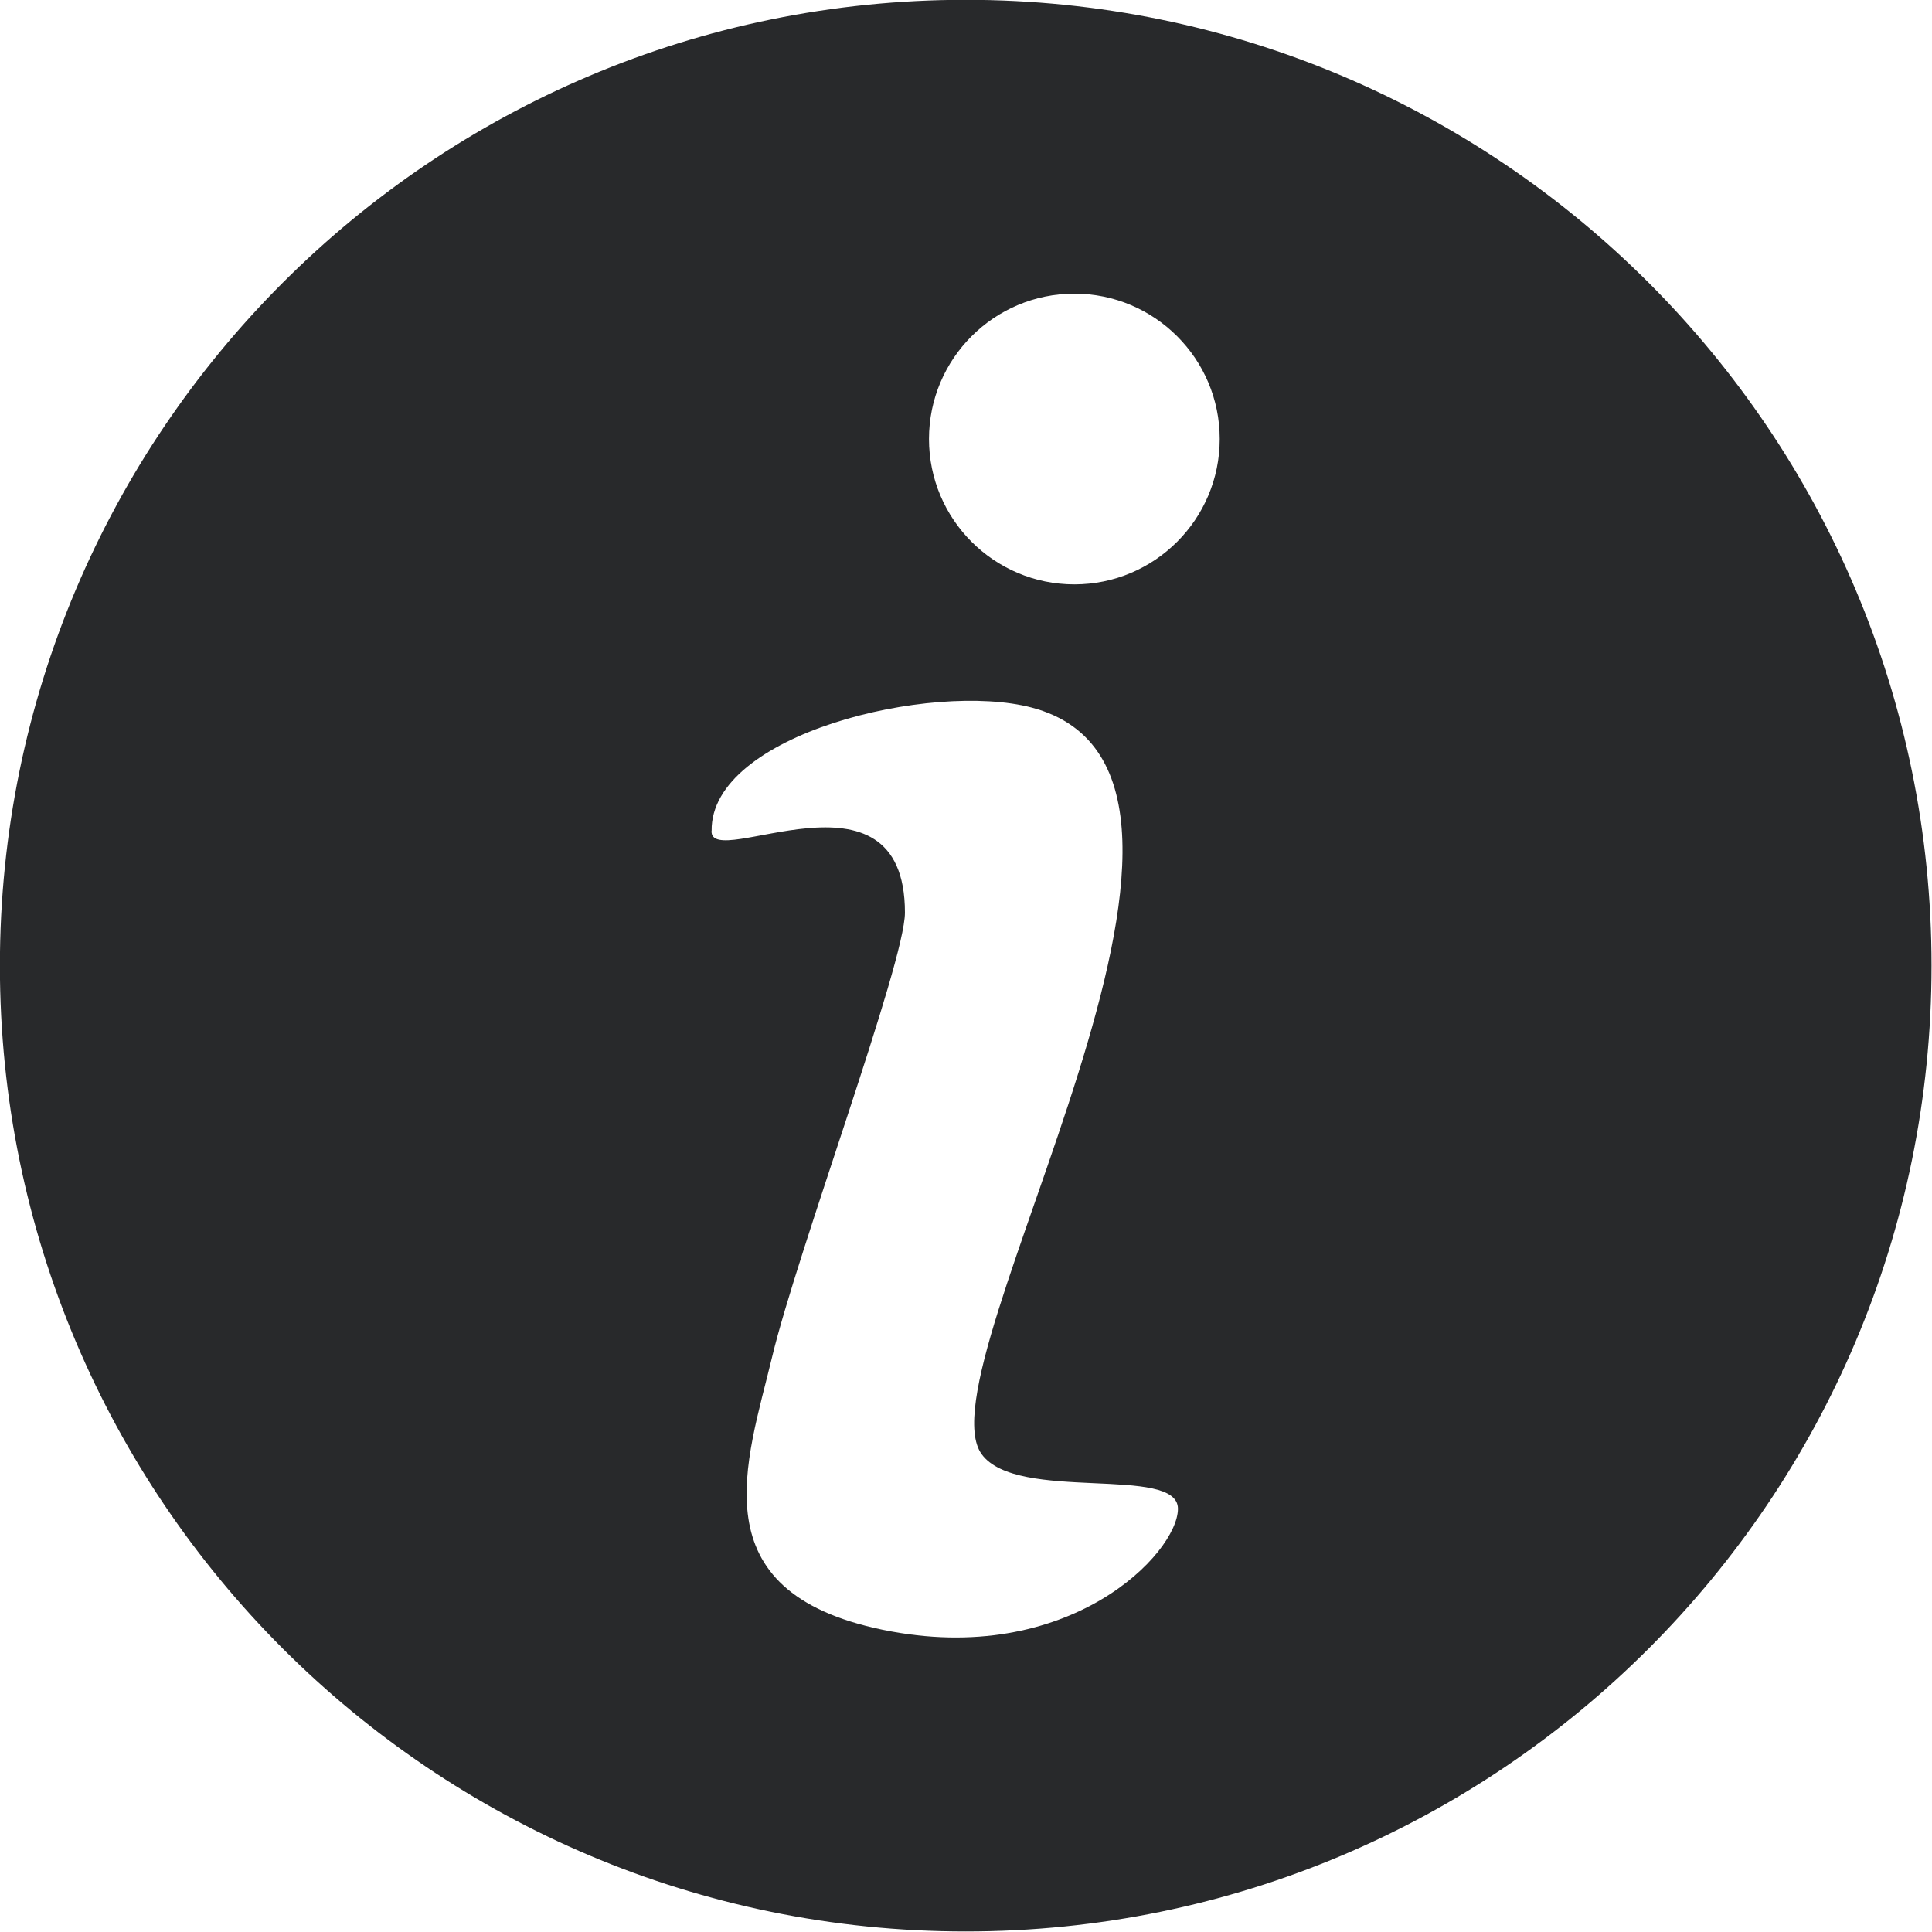 <svg xmlns="http://www.w3.org/2000/svg" xmlns:xlink="http://www.w3.org/1999/xlink" width="500" zoomAndPan="magnify" viewBox="0 0 375 375" height="500" preserveAspectRatio="xMidYMid meet" version="1.0"><path fill="#28292b" d="M 187.445 -0.035 C 290.98 -0.035 374.91 83.895 374.91 187.43 C 374.91 290.965 290.98 374.895 187.445 374.895 C 83.91 374.895 -0.02 290.965 -0.02 187.43 C -0.02 83.895 83.91 -0.035 187.445 -0.035 Z M 138.129 161.266 C 137.844 142.496 180.797 132.195 200.277 137.344 C 249.648 150.41 178.18 265.281 190.547 282.266 C 197.426 291.711 228.637 284.262 228.637 292.852 C 228.637 301.445 207.445 323.777 171.352 316.344 C 135.262 308.895 145.008 283.691 149.875 263.355 C 154.742 243.02 175.648 186.875 175.648 177.145 C 175.648 146.598 137.648 169.301 138.113 161.246 Z M 208.531 57 C 224.109 57 236.746 69.637 236.746 85.211 C 236.746 100.789 224.109 113.426 208.531 113.426 C 192.953 113.426 180.316 100.789 180.316 85.211 C 180.316 69.637 192.953 57 208.531 57 Z M 208.531 57 " fill-opacity="1" fill-rule="evenodd"/></svg>